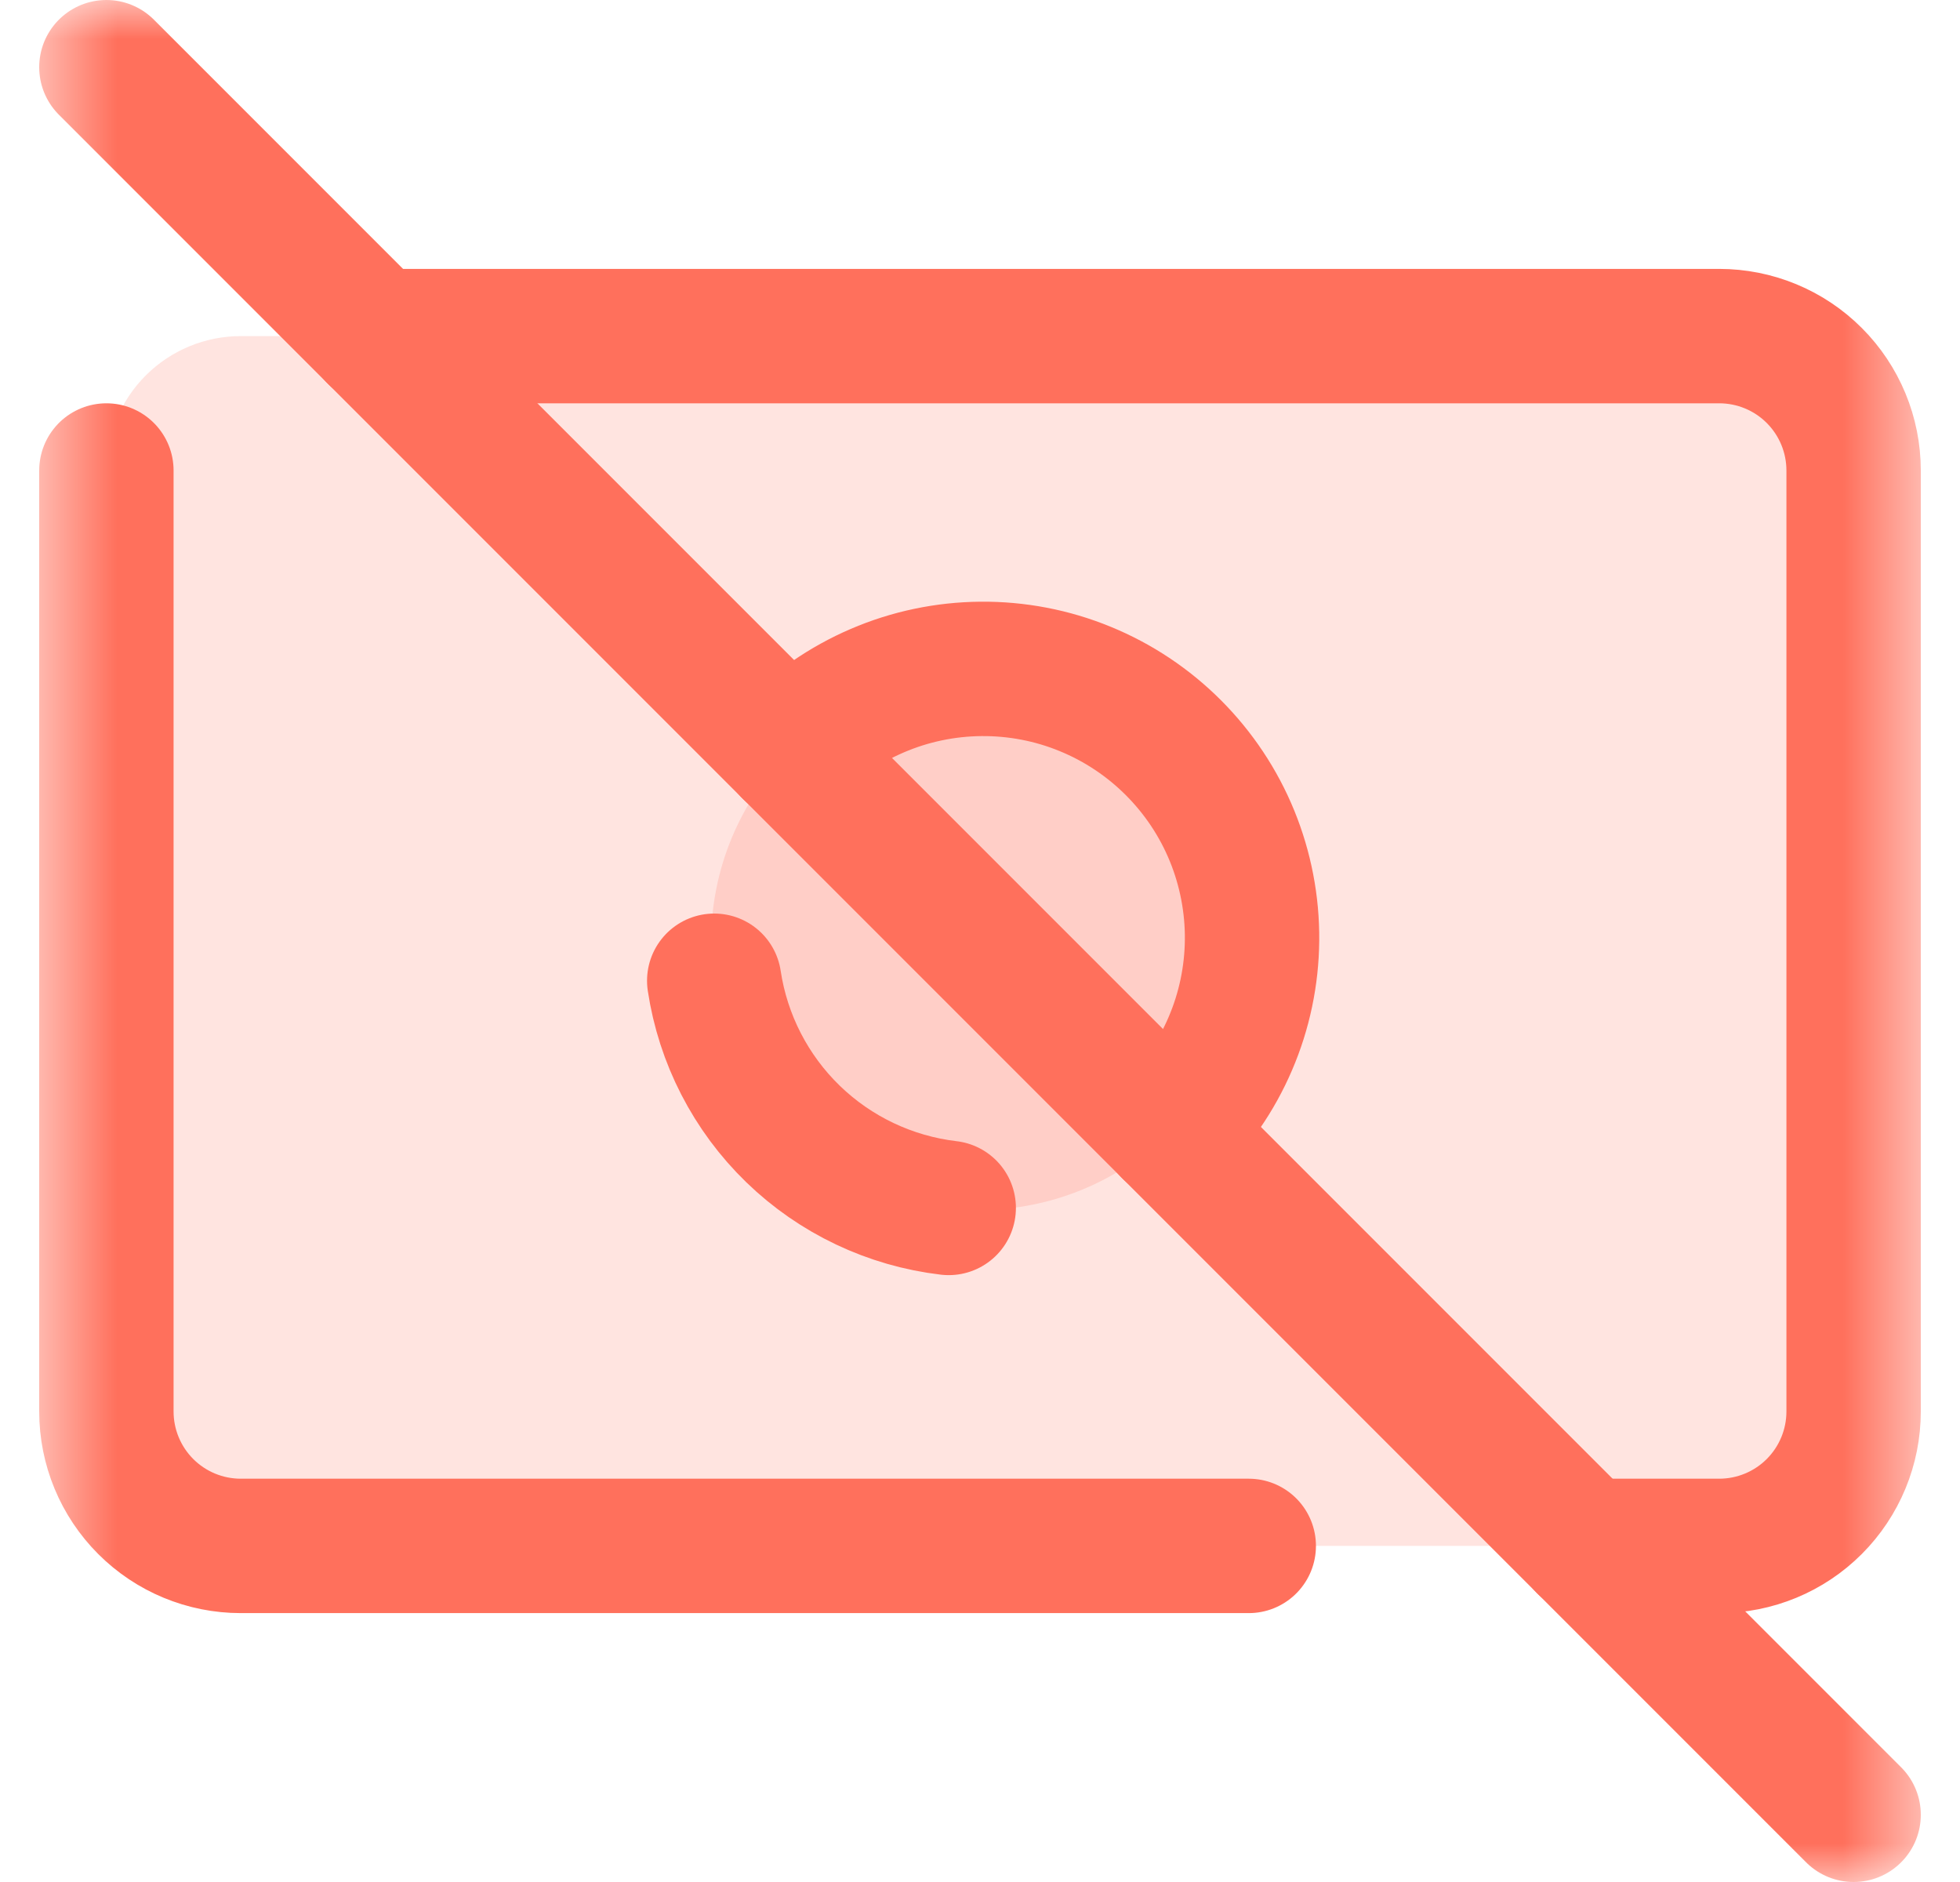 <svg width="25" height="24" viewBox="0 0 25 24" fill="none" xmlns="http://www.w3.org/2000/svg">
<g clip-path="url(#clip0_161_3194)">
<mask id="mask0_161_3194" style="mask-type:luminance" maskUnits="userSpaceOnUse" x="0" y="0" width="25" height="24">
<path d="M24.5 0H0.5V24H24.5V0Z" fill="white"/>
</mask>
<g mask="url(#mask0_161_3194)">
<path d="M21.928 4.286H3.071C2.617 4.286 2.181 4.466 1.859 4.788C1.538 5.109 1.357 5.545 1.357 6V18C1.357 18.455 1.538 18.891 1.859 19.212C2.181 19.534 2.617 19.714 3.071 19.714H21.928C22.383 19.714 22.819 19.534 23.14 19.212C23.462 18.891 23.643 18.455 23.643 18V6C23.643 5.545 23.462 5.109 23.14 4.788C22.819 4.466 22.383 4.286 21.928 4.286Z" fill="#FF705C" fill-opacity="0.19"/>
<path d="M12.5 15.429C13.409 15.429 14.281 15.067 14.924 14.424C15.567 13.781 15.928 12.909 15.928 12C15.928 11.091 15.567 10.219 14.924 9.576C14.281 8.933 13.409 8.571 12.5 8.571C11.591 8.571 10.719 8.933 10.075 9.576C9.433 10.219 9.071 11.091 9.071 12C9.071 12.909 9.433 13.781 10.075 14.424C10.719 15.067 11.591 15.429 12.5 15.429Z" fill="#FF705C" fill-opacity="0.19"/>
<path d="M4.786 4.286H21.928C22.383 4.286 22.819 4.466 23.141 4.788C23.462 5.109 23.643 5.545 23.643 6V18C23.643 18.455 23.462 18.891 23.141 19.212C22.819 19.534 22.383 19.714 21.928 19.714H20.214" stroke="#FF705C" stroke-width="1.714" stroke-linecap="round" stroke-linejoin="round"/>
<path d="M1.357 6V18C1.357 18.455 1.538 18.891 1.859 19.212C2.181 19.534 2.617 19.714 3.071 19.714H15.928" stroke="#FF705C" stroke-width="1.714" stroke-linecap="round" stroke-linejoin="round"/>
<path d="M10.076 9.576C10.392 9.249 10.77 8.988 11.189 8.808C11.607 8.628 12.057 8.534 12.512 8.53C12.967 8.526 13.419 8.612 13.84 8.785C14.261 8.957 14.644 9.212 14.966 9.534C15.288 9.856 15.543 10.239 15.715 10.66C15.887 11.081 15.974 11.533 15.97 11.988C15.966 12.443 15.872 12.893 15.692 13.311C15.512 13.73 15.251 14.108 14.924 14.424" stroke="#FF705C" stroke-width="1.714" stroke-linecap="round" stroke-linejoin="round"/>
<path d="M9.11 12.507C9.222 13.251 9.575 13.938 10.116 14.462C10.656 14.985 11.354 15.316 12.101 15.404" stroke="#FF705C" stroke-width="1.714" stroke-linecap="round" stroke-linejoin="round"/>
<path d="M23.643 23.143L1.357 0.857" stroke="#FF705C" stroke-width="1.714" stroke-linecap="round" stroke-linejoin="round"/>
</g>
</g>
<defs>
<clipPath id="clip0_161_3194">
<rect width="24" height="24" fill="white" transform="translate(0.5)"/>
</clipPath>
</defs>
</svg>
